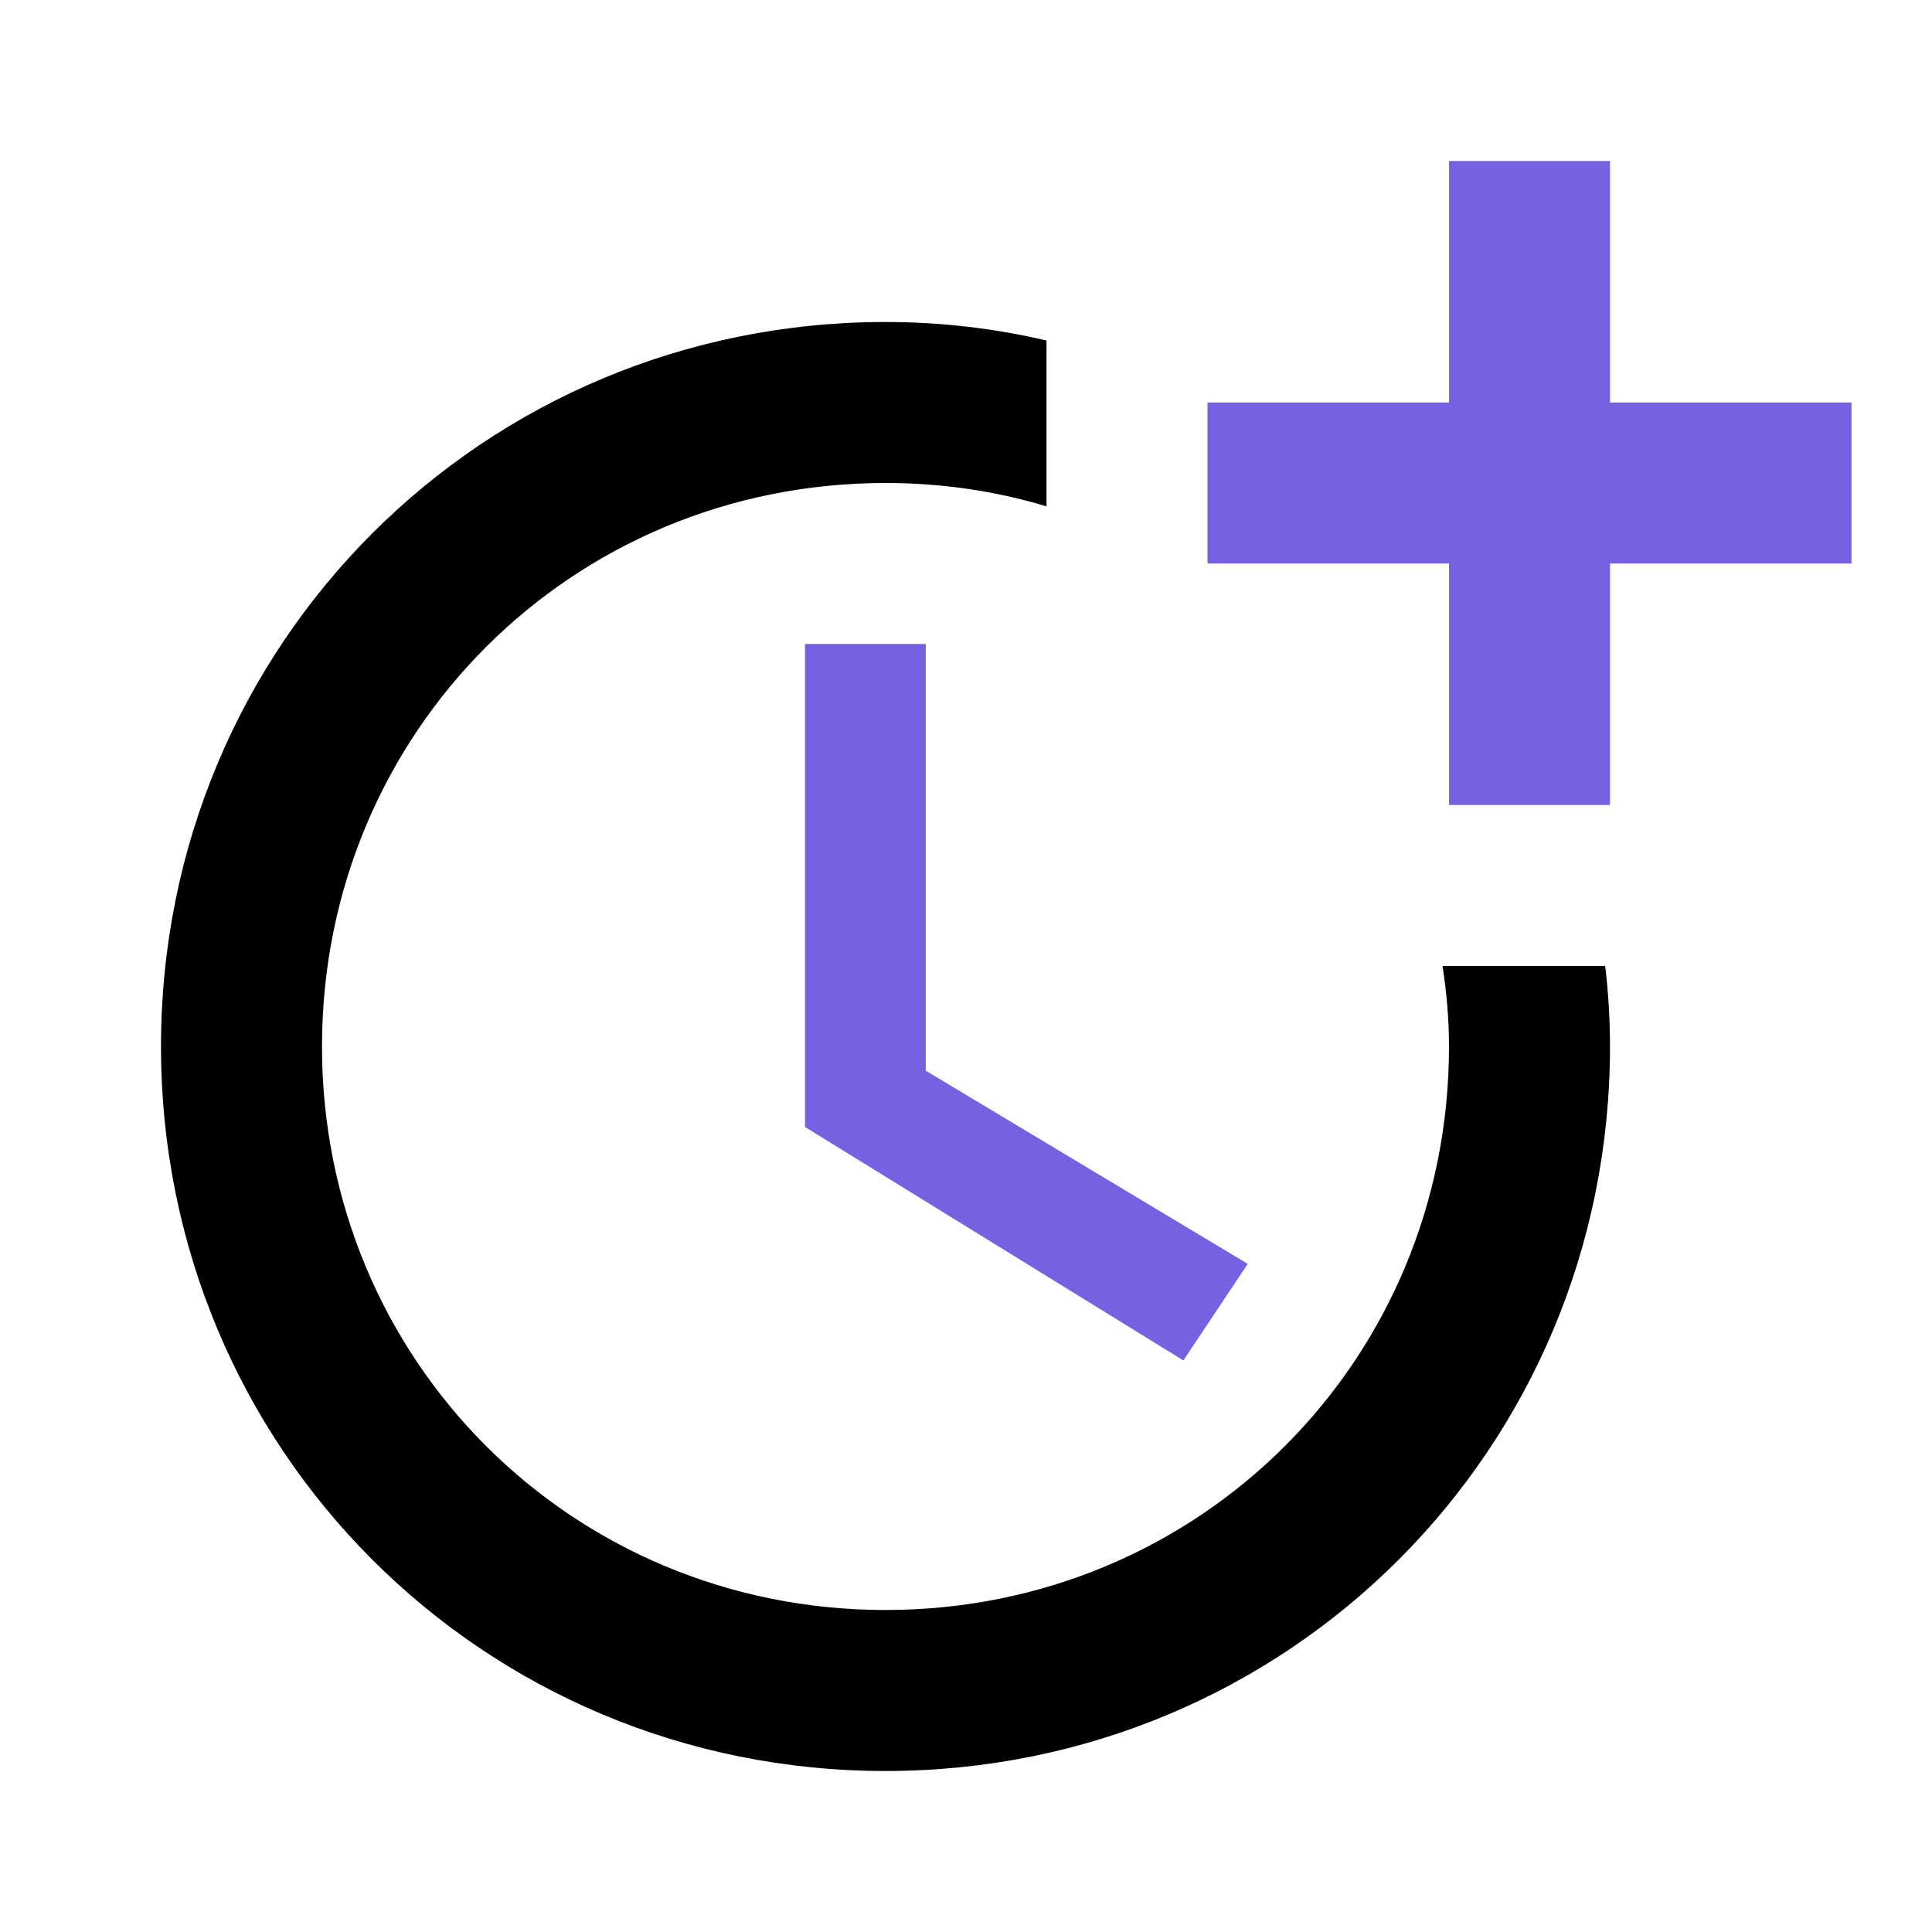 <svg width="96" height="96" viewBox="0 0 96 96" fill="none" xmlns="http://www.w3.org/2000/svg">
<g clip-path="url(#clip0_311_2976)">
<path d="M40 32V56L58.8 67.6L62 62.8L46 53.2V32H40Z" fill="#7562E0"/>
<path d="M71.68 48C71.88 49.32 72 50.64 72 52C72 67.6 59.6 80 44 80C28.4 80 16 67.6 16 52C16 36.4 28.4 24 44 24C46.8 24 49.48 24.4 52 25.16V16.92C49.44 16.32 46.76 16 44 16C24 16 8 32 8 52C8 72 24 88 44 88C64 88 80 72 80 52C80 50.64 79.92 49.32 79.76 48H71.68Z" fill="black"/>
<path d="M80 20V8H72V20H60V28H72V40H80V28H92V20H80Z" fill="#7562E0"/>
</g>
<defs>
<clipPath id="clip0_311_2976">
<rect width="96" height="96" fill="white"/>
</clipPath>
</defs>
</svg>
